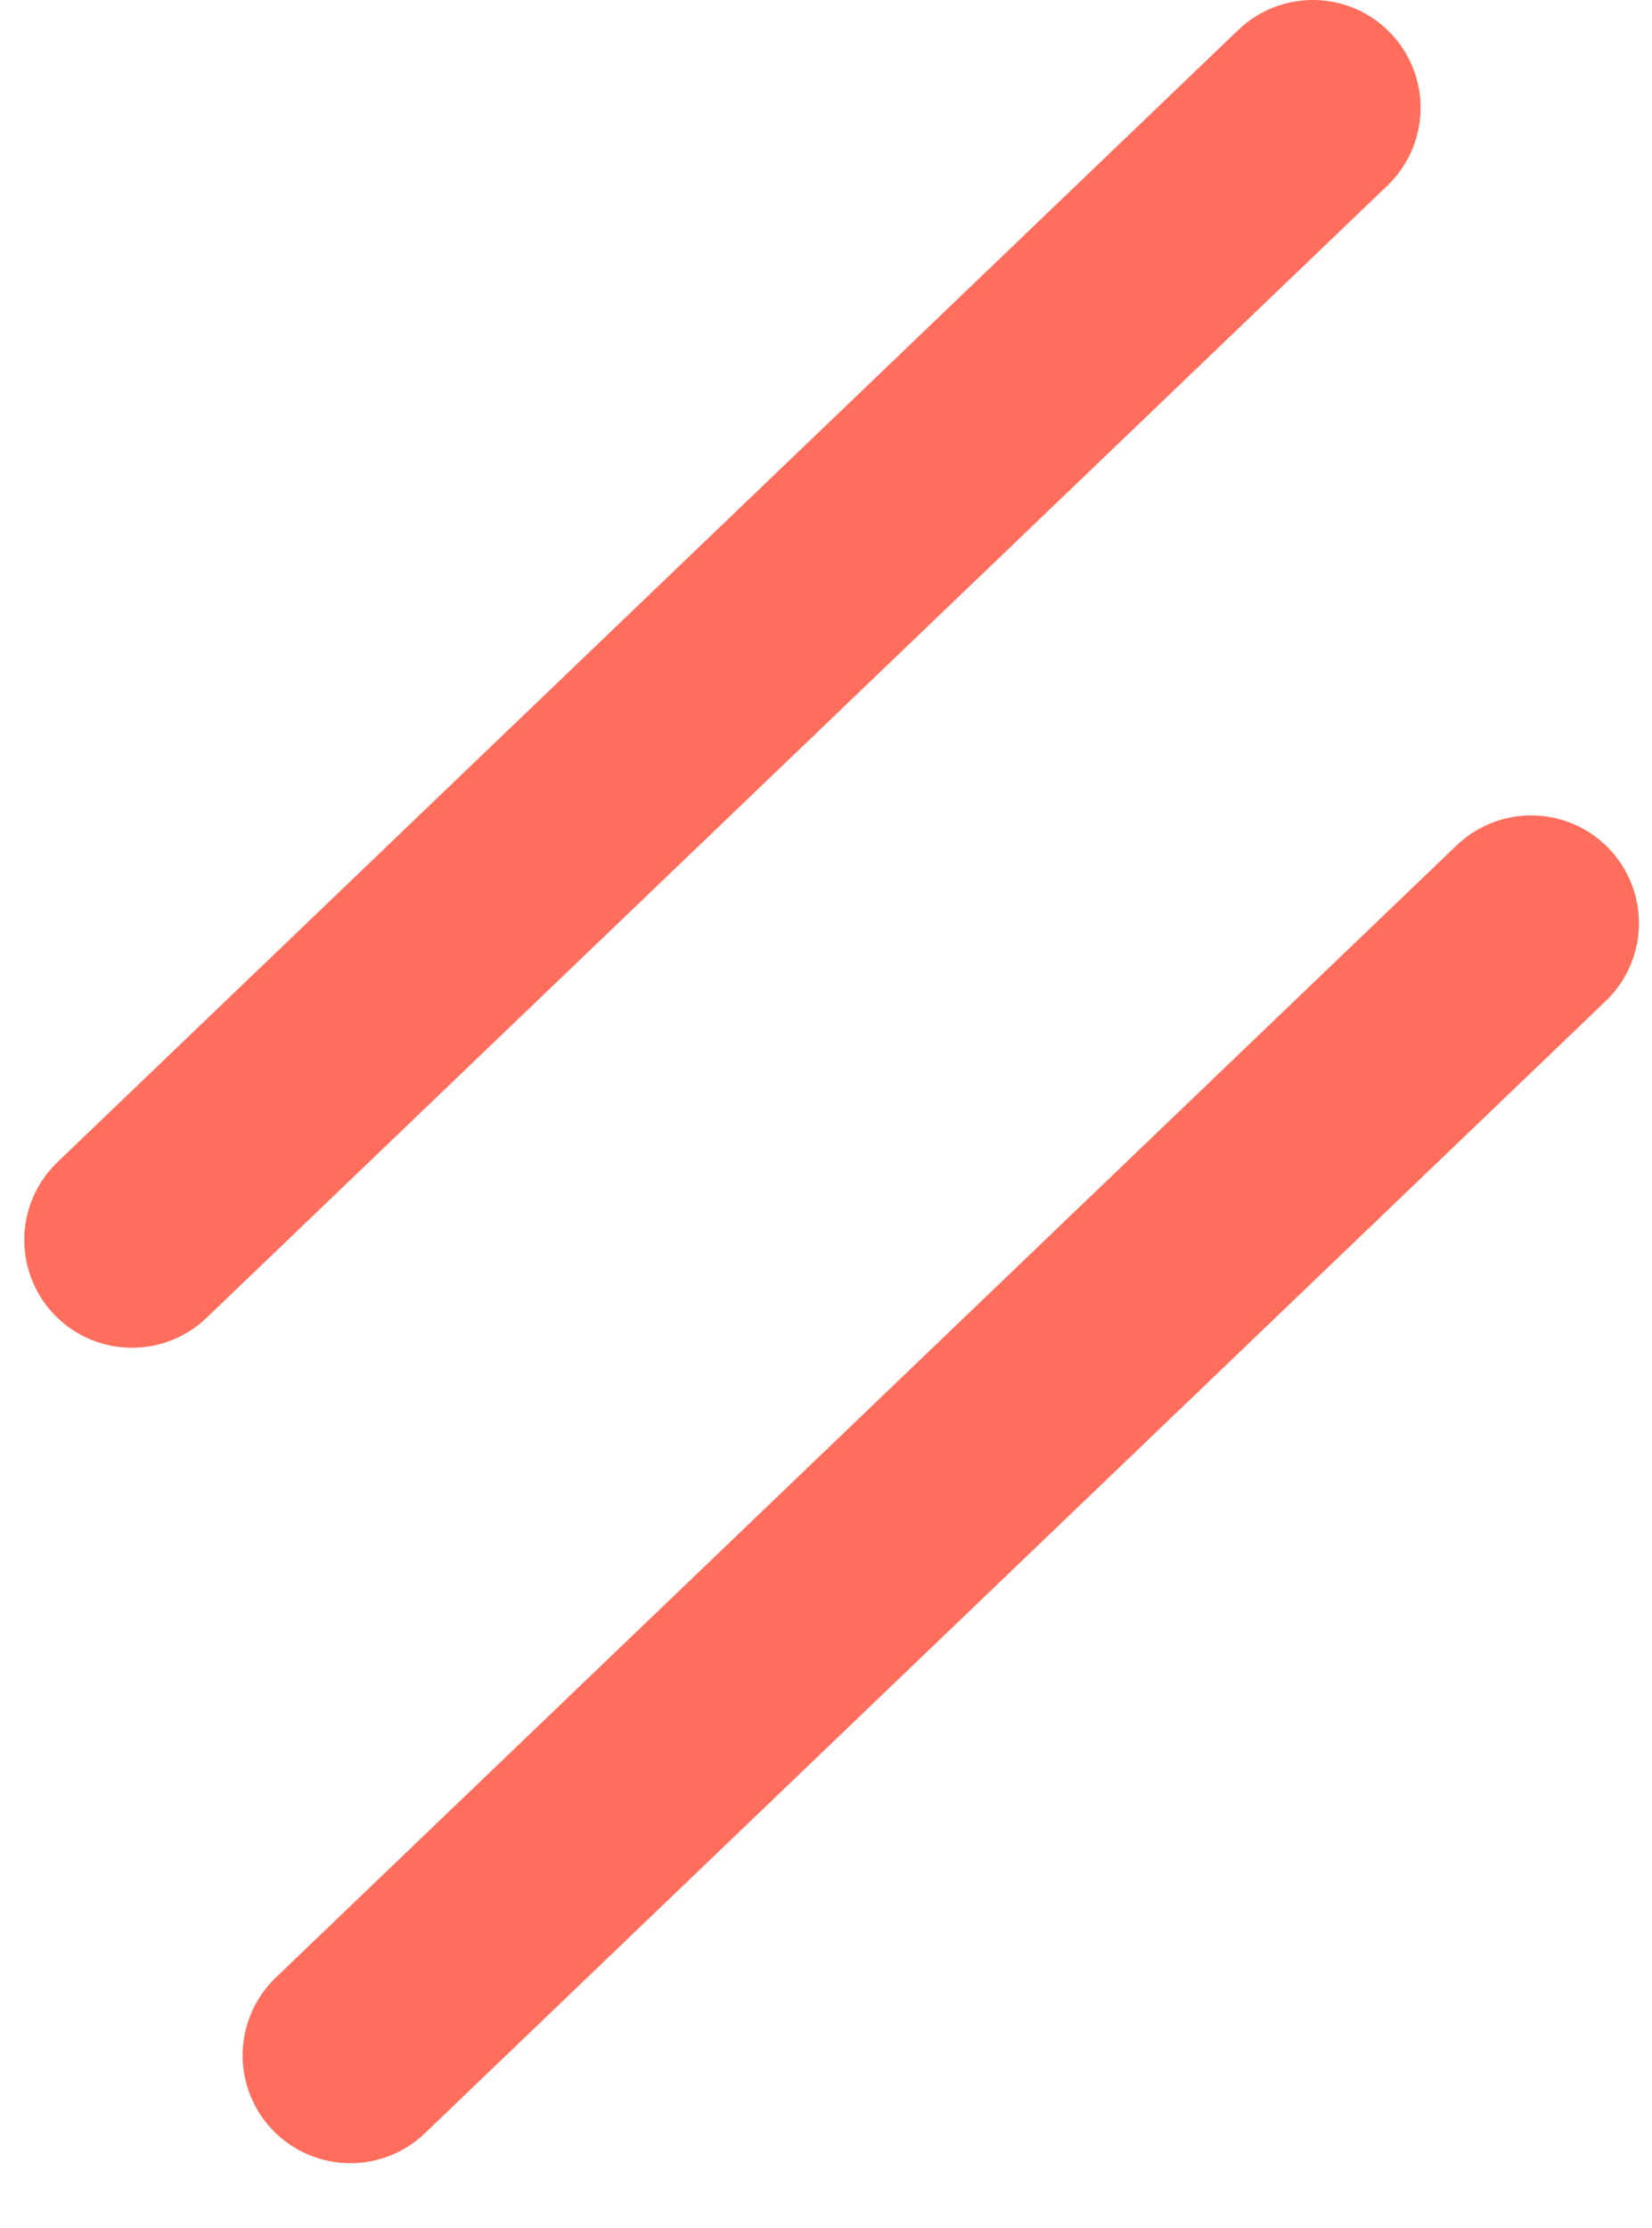 <?xml version="1.0" encoding="UTF-8"?> <svg xmlns="http://www.w3.org/2000/svg" width="23" height="31" viewBox="0 0 23 31" fill="none"> <path d="M18.278 1.5L1.838 17.255M21.318 12.847L4.878 28.602" stroke="#FF6E5D" stroke-width="3" stroke-linecap="round"></path> </svg> 